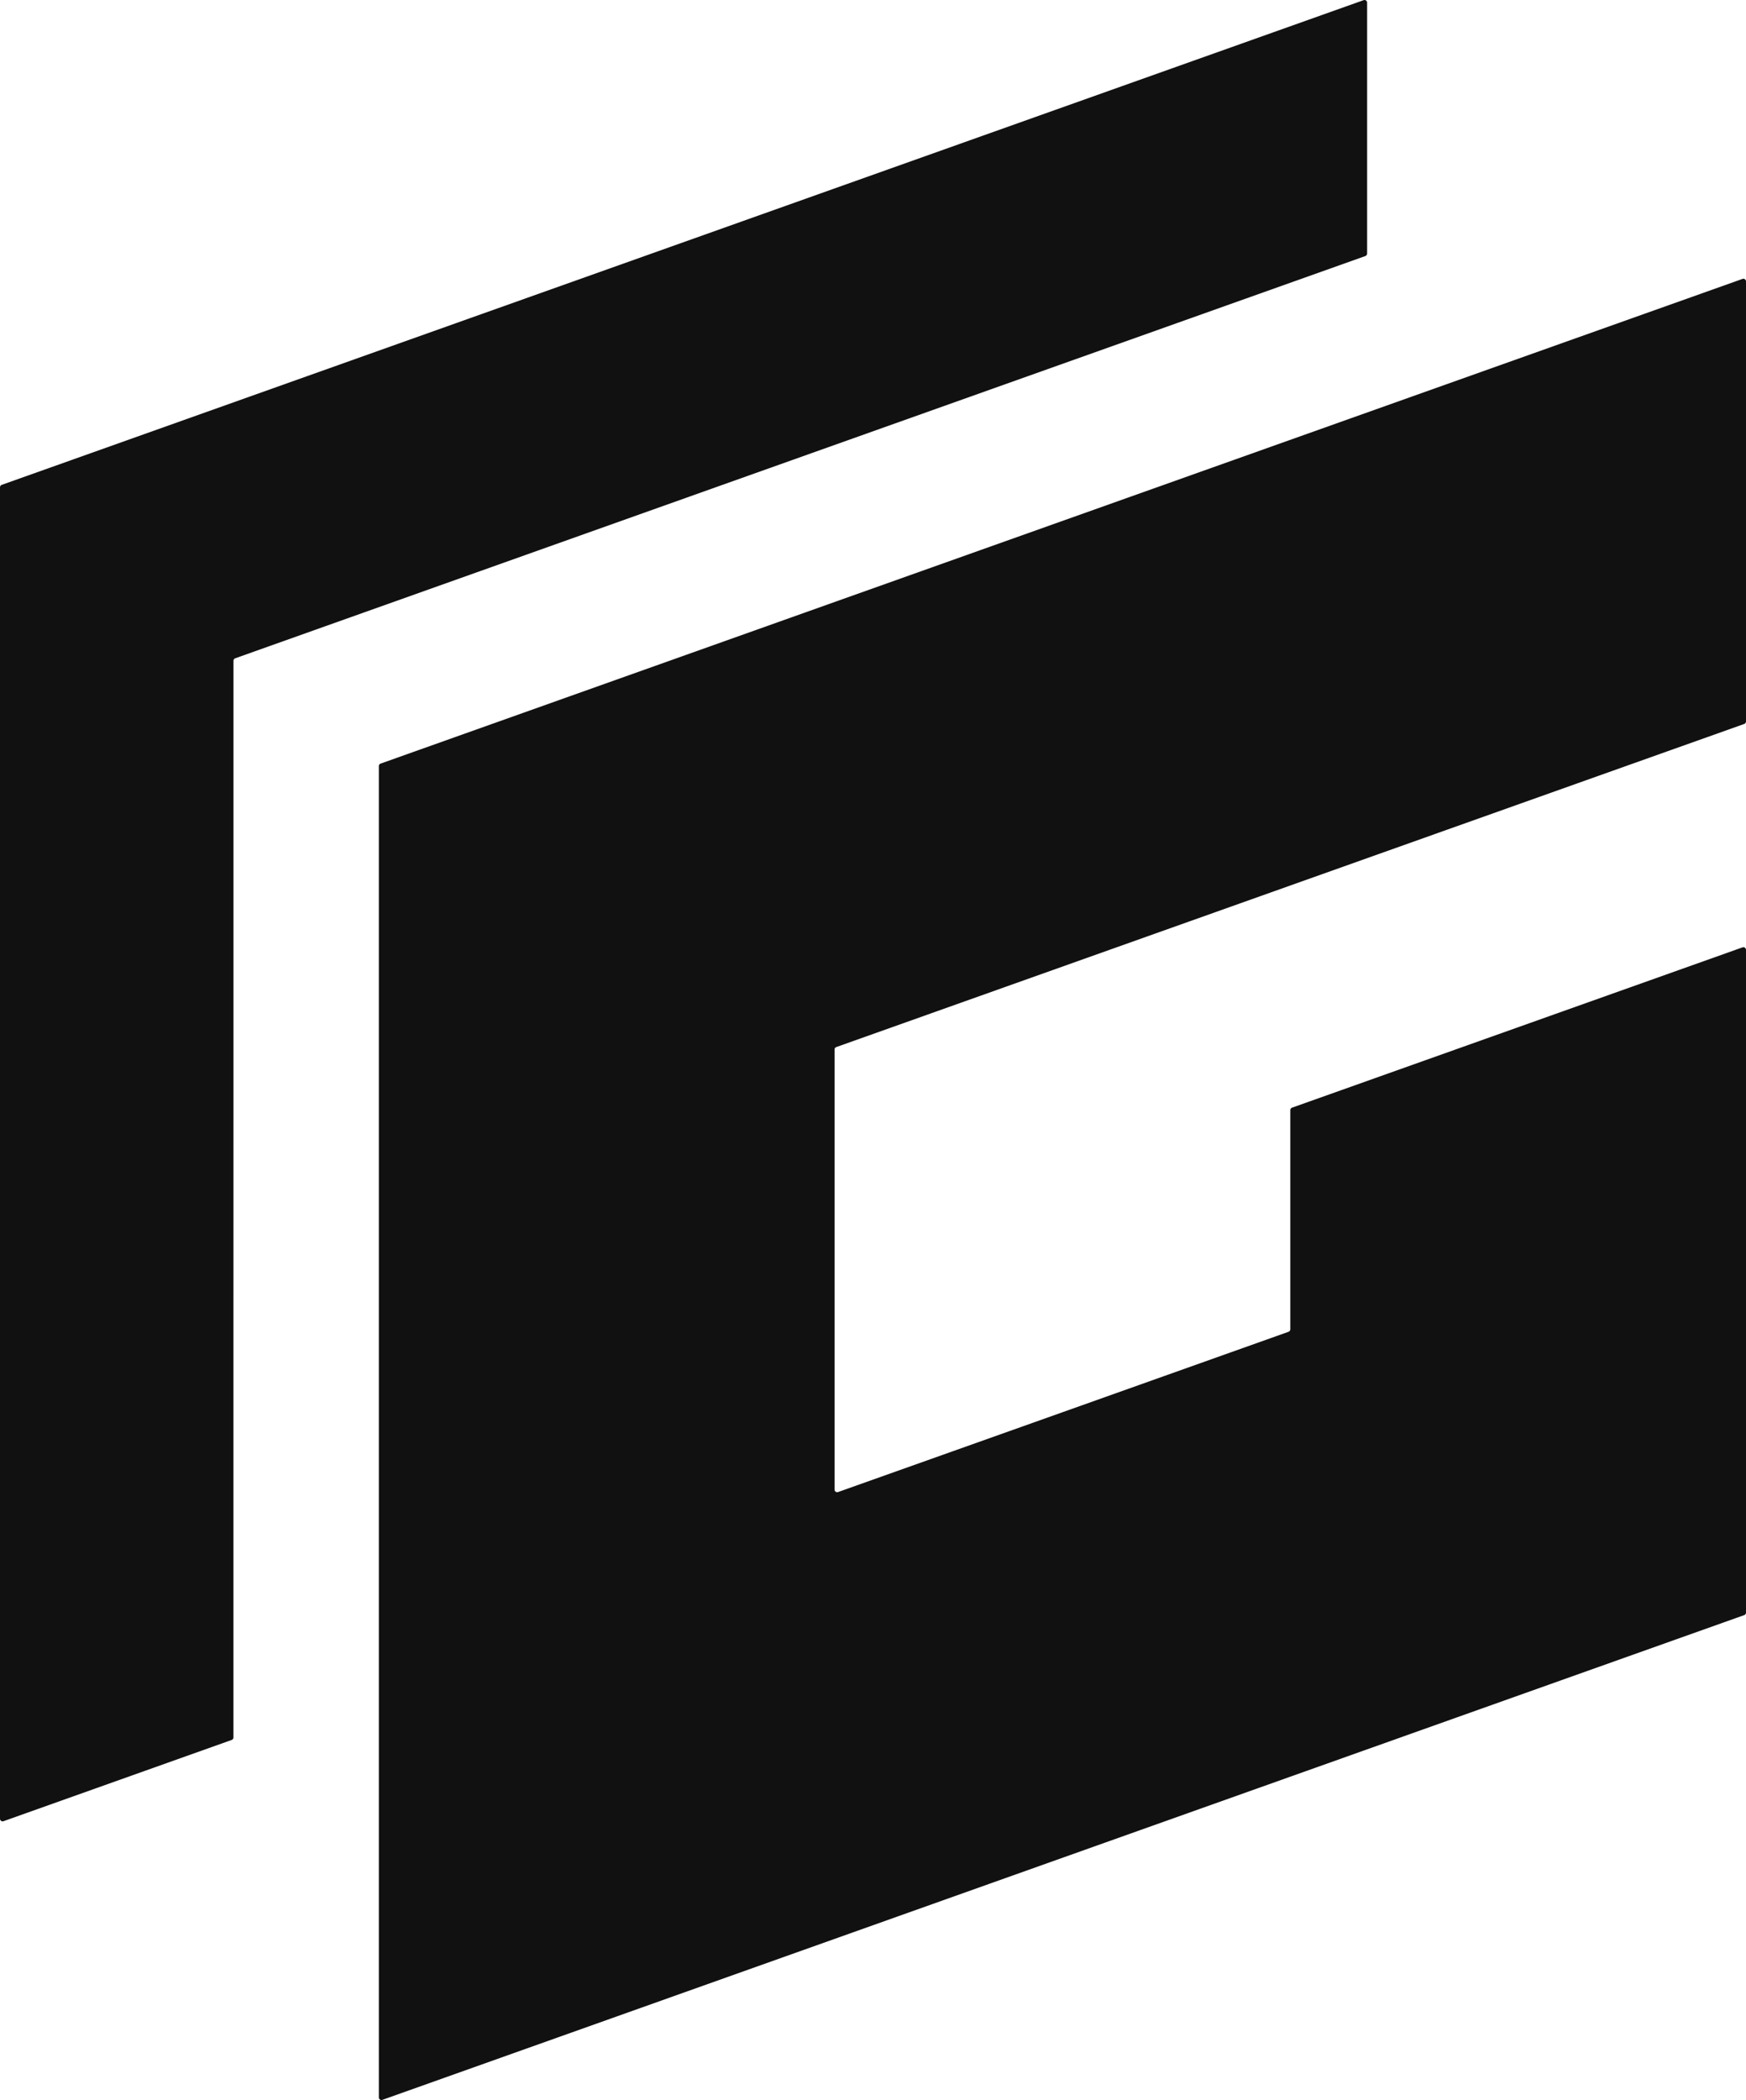 <svg xmlns="http://www.w3.org/2000/svg" xmlns:xlink="http://www.w3.org/1999/xlink" xml:space="preserve" id="Layer_1" x="0" y="0" enable-background="new 0 0 50 60.12" version="1.1" viewBox="0 0 50 60.12"><style>.st0{fill:#111}</style><path d="M6.686 31.622V18.918a.077.077 0 0 1 .05-.072l6.5-2.313 6.5-2.313 9.682-3.445L39.1 7.33a.067.067 0 0 0 .036-.028.074.074 0 0 0 .014-.044V.076a.077.077 0 0 0-.032-.062.076.076 0 0 0-.069-.009l-13 4.625-13 4.625-6.5 2.313-6.5 2.313a.067.067 0 0 0-.036.028.097.097 0 0 0-.013.046V52.067c0 .026.013.048.032.062s.044.018.069.009l3.267-1.163 3.267-1.163c.015-.005.028-.015.036-.028s.014-.028.014-.044V37.999l.001-6.377c-.001 0 0 0 0 0z" class="st0"/><path d="m23.949 29.976 13-4.625 13-4.625c.015-.005.028-.015.036-.028s.015-.028.015-.044V8.056a.077.077 0 0 0-.032-.062.076.076 0 0 0-.069-.009l-13 4.625-13 4.625-6.5 2.313-6.5 2.313a.067.067 0 0 0-.036.028.074.074 0 0 0-.014.044V60.045c0 .026.013.048.032.062a.076.076 0 0 0 .069.009l6.475-2.304 6.475-2.304 6.525-2.322 6.525-2.322 6.5-2.313 6.5-2.313c.015-.005.028-.015.036-.028s.014-.025.014-.041V27.193a.077.077 0 0 0-.032-.062.076.076 0 0 0-.069-.009l-6.45 2.295L37 31.711a.067.067 0 0 0-.036.028.074.074 0 0 0-.014.044v6.272a.077.077 0 0 1-.05.072l-6.45 2.295L24 42.715a.075.075 0 0 1-.101-.071V30.046c0-.016.005-.031.014-.044a.08.08 0 0 1 .036-.026z" class="st0"/></svg>